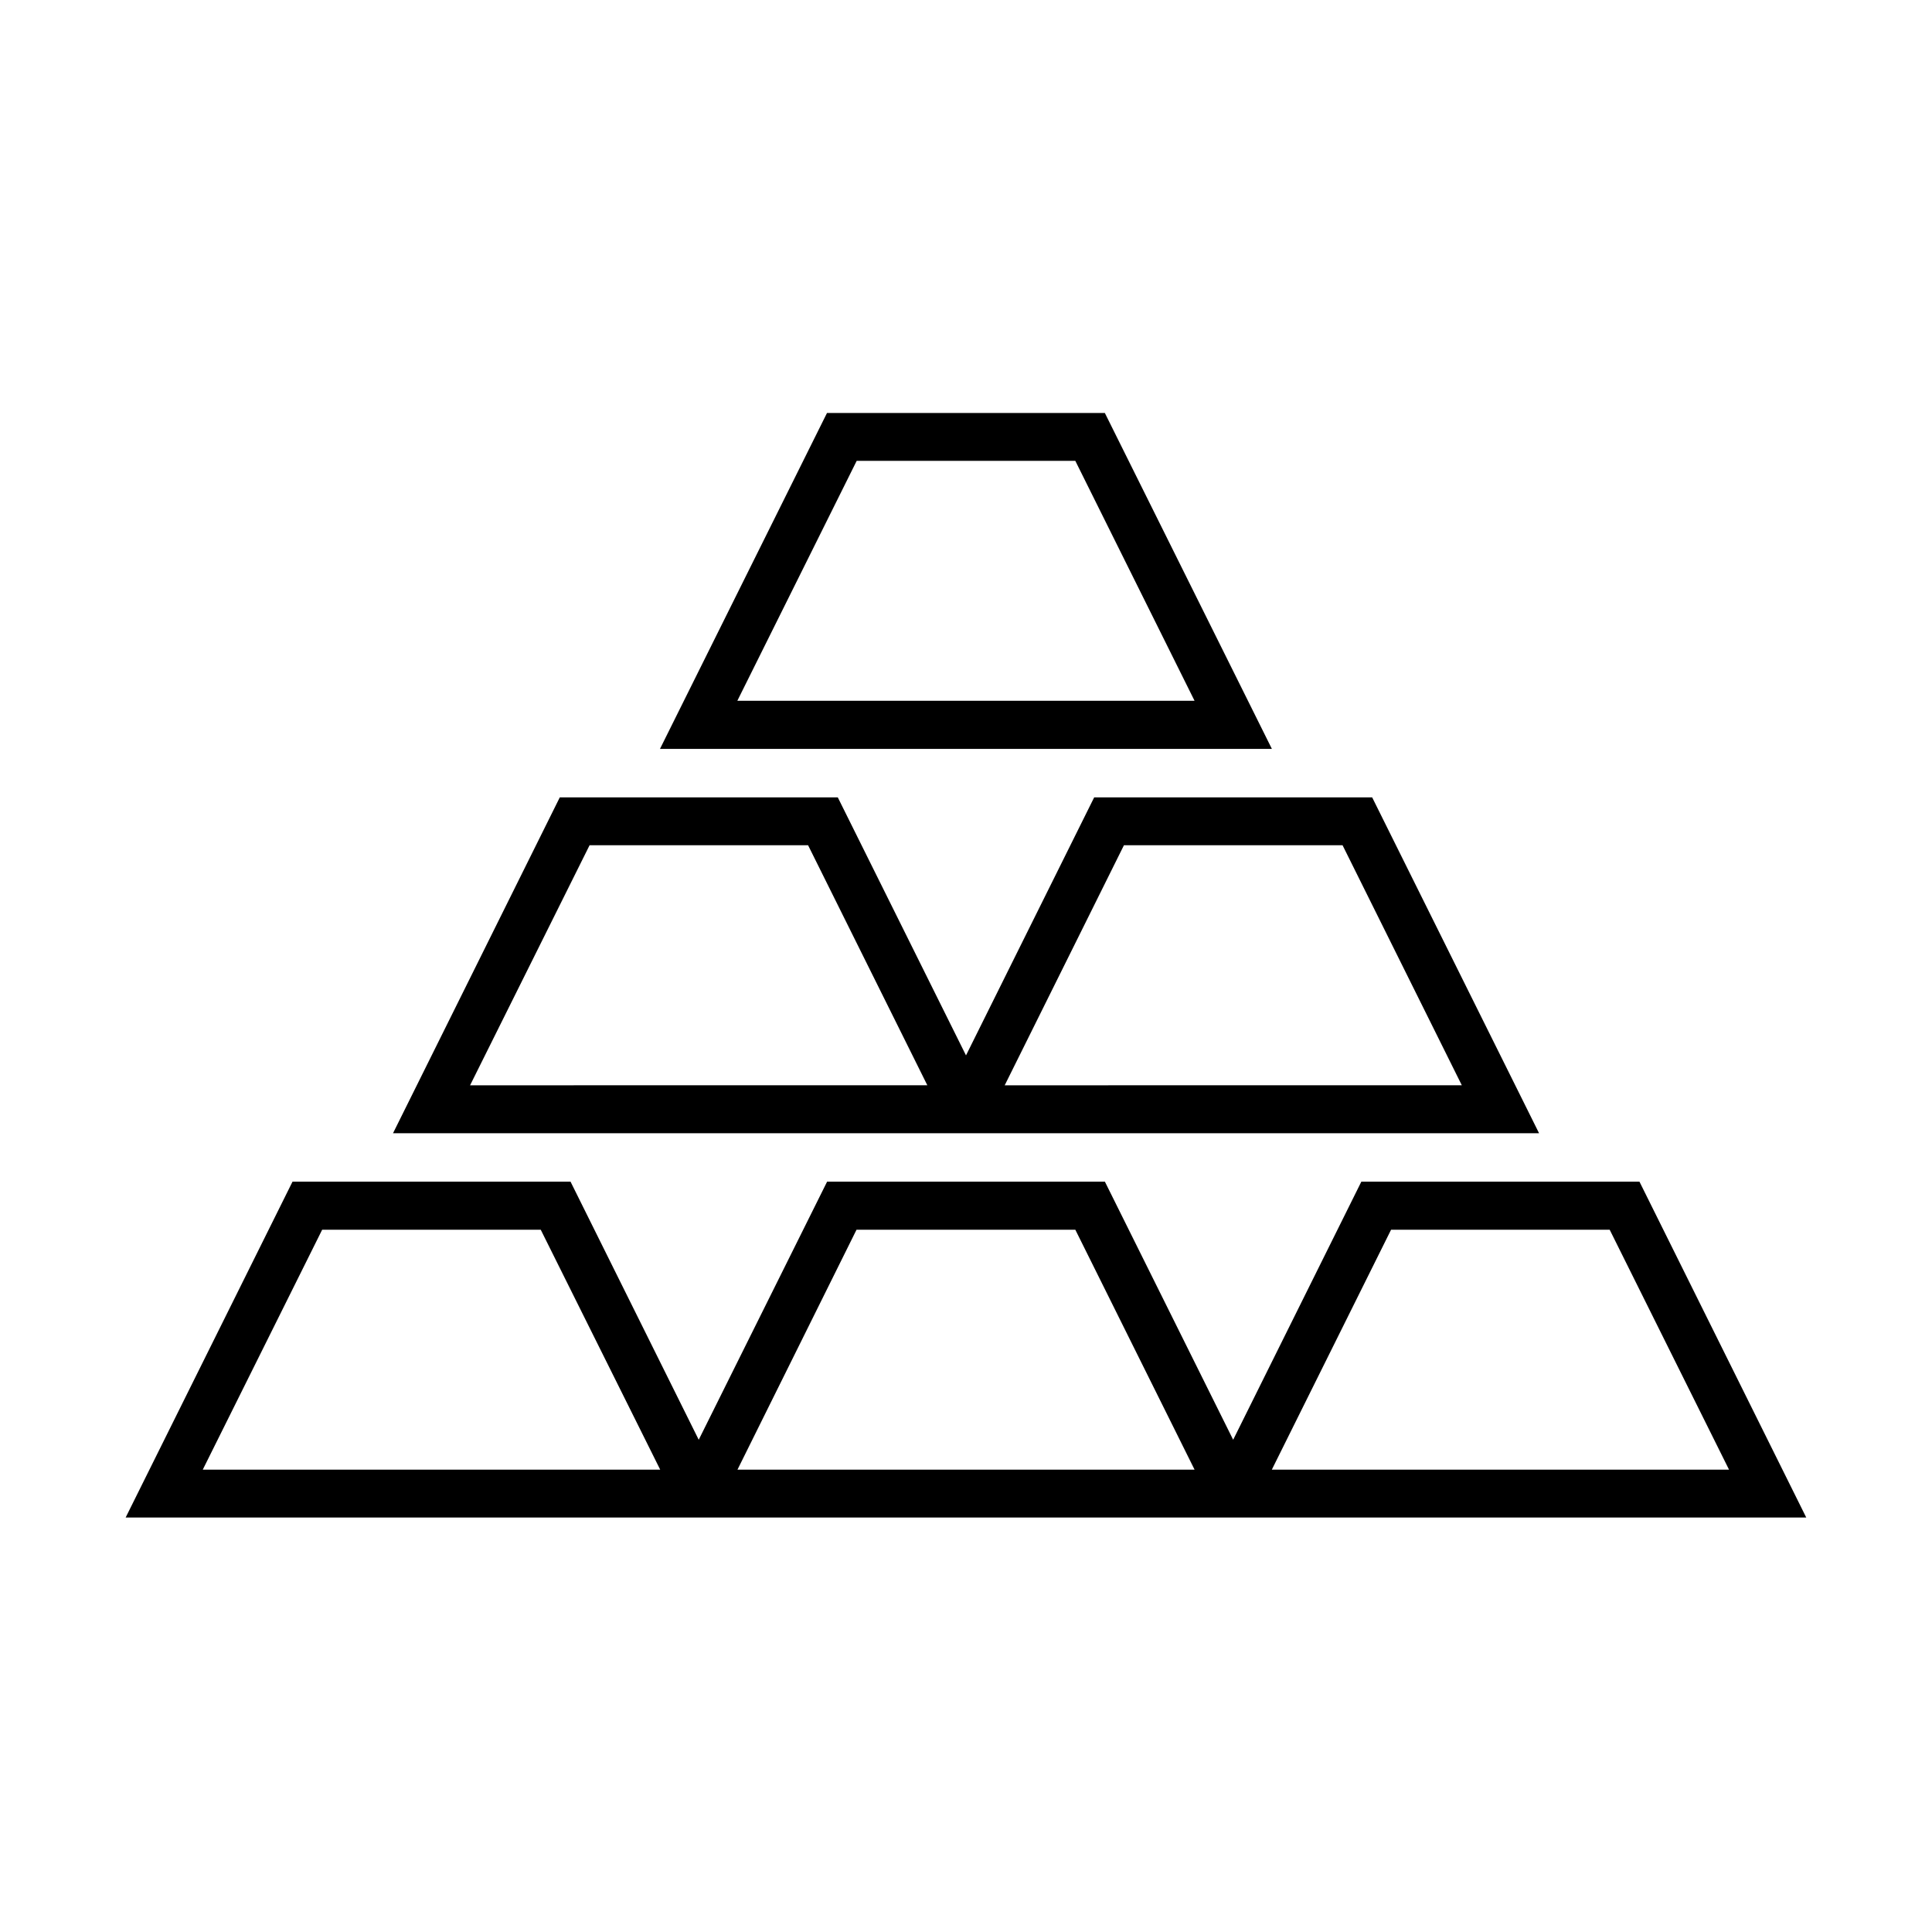 <?xml version="1.0" encoding="UTF-8"?>
<!-- The Best Svg Icon site in the world: iconSvg.co, Visit us! https://iconsvg.co -->
<svg fill="#000000" width="800px" height="800px" version="1.1" viewBox="144 144 512 512" xmlns="http://www.w3.org/2000/svg">
 <g>
  <path d="m221.52 457.15-44.223 89.012h445.38l-44.203-89.012h-73.703l-33.969 68.402-33.996-68.402h-73.613l-34.023 68.402-33.973-68.402zm7.856 12.742h57.926l31.66 63.586h-121.23zm141.61 0h57.988l31.602 63.586h-121.14zm141.66 0h57.938l31.629 63.586h-121.17z"/>
  <path d="m292.35 355.31-44.199 89.012h303.72l-44.234-89.012h-73.668l-33.969 68.379-33.98-68.379zm7.894 12.688h57.906l31.605 63.613-121.18 0.004zm141.61 0h57.938l31.605 63.613-121.14 0.004z"/>
  <path d="m363.16 253.45-44.258 89.012h162.16l-44.262-89.012zm7.871 12.68h57.938l31.602 63.586h-121.17z"/>
 </g>
</svg>